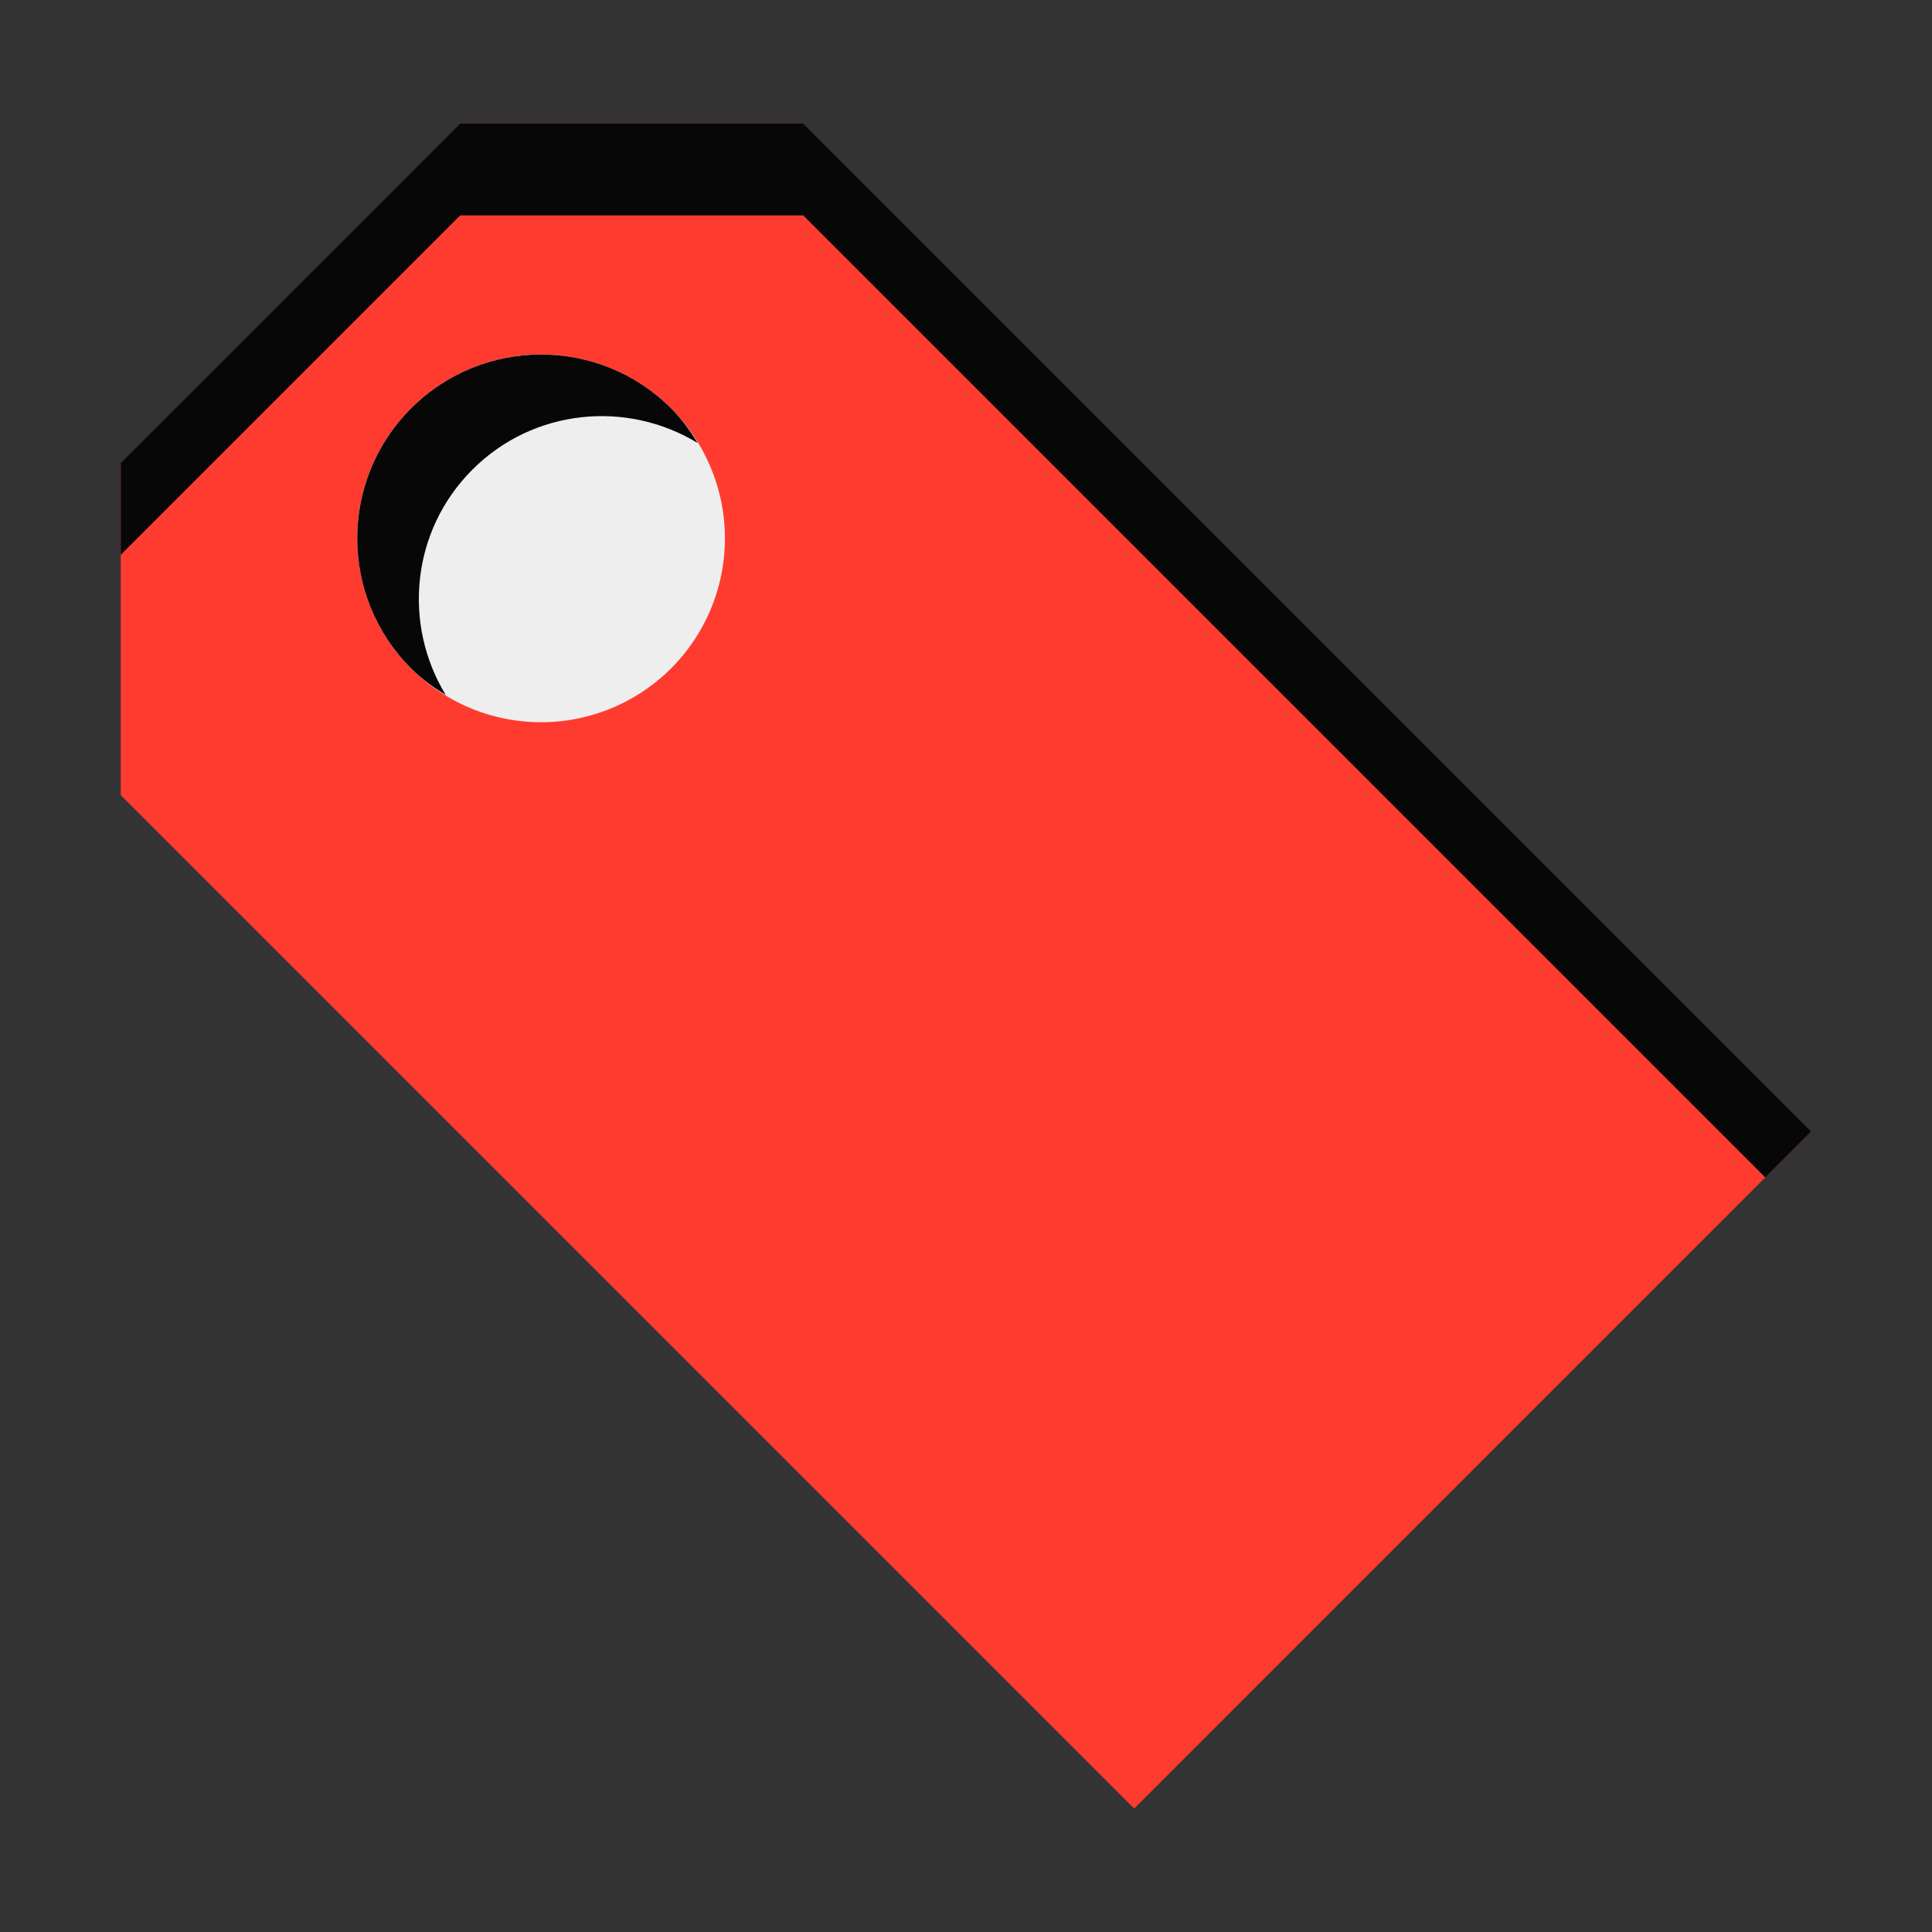 <?xml version="1.0" encoding="utf-8"?>
<!-- Uploaded to: SVG Repo, www.svgrepo.com, Generator: SVG Repo Mixer Tools -->
<svg width="800px" height="800px" viewBox="0 0 1024 1024" class="icon"  version="1.1" xmlns="http://www.w3.org/2000/svg"><rect x="0" y="0" width="1024" height="1024" fill="#333333" stroke="none"/><path d="M243.887 65.436L64 245.323V421.42l537.146 537.144L960 599.71 425.727 65.436z" fill="#FF3B30" /><path d="M425.727 114.156L935.641 624.07 960 599.709 425.727 65.437H243.888L64 245.324v48.72l179.888-179.888z" fill="#070707" /><path d="M217.885 354.255a97.44 97.44 0 1 0 137.799-137.803 97.44 97.44 0 1 0-137.799 137.803Z" fill="#EEEEEE" /><path d="M250.368 248.932c32.431-32.432 81.924-36.96 119.429-14.111-3.96-6.502-8.487-12.747-14.109-18.368-38.053-38.055-99.747-38.055-137.8 0-38.053 38.05-38.053 99.747 0 137.8 5.621 5.622 11.867 10.147 18.369 14.108-22.847-37.503-18.32-87 14.111-119.429z" fill="#070707" /></svg>